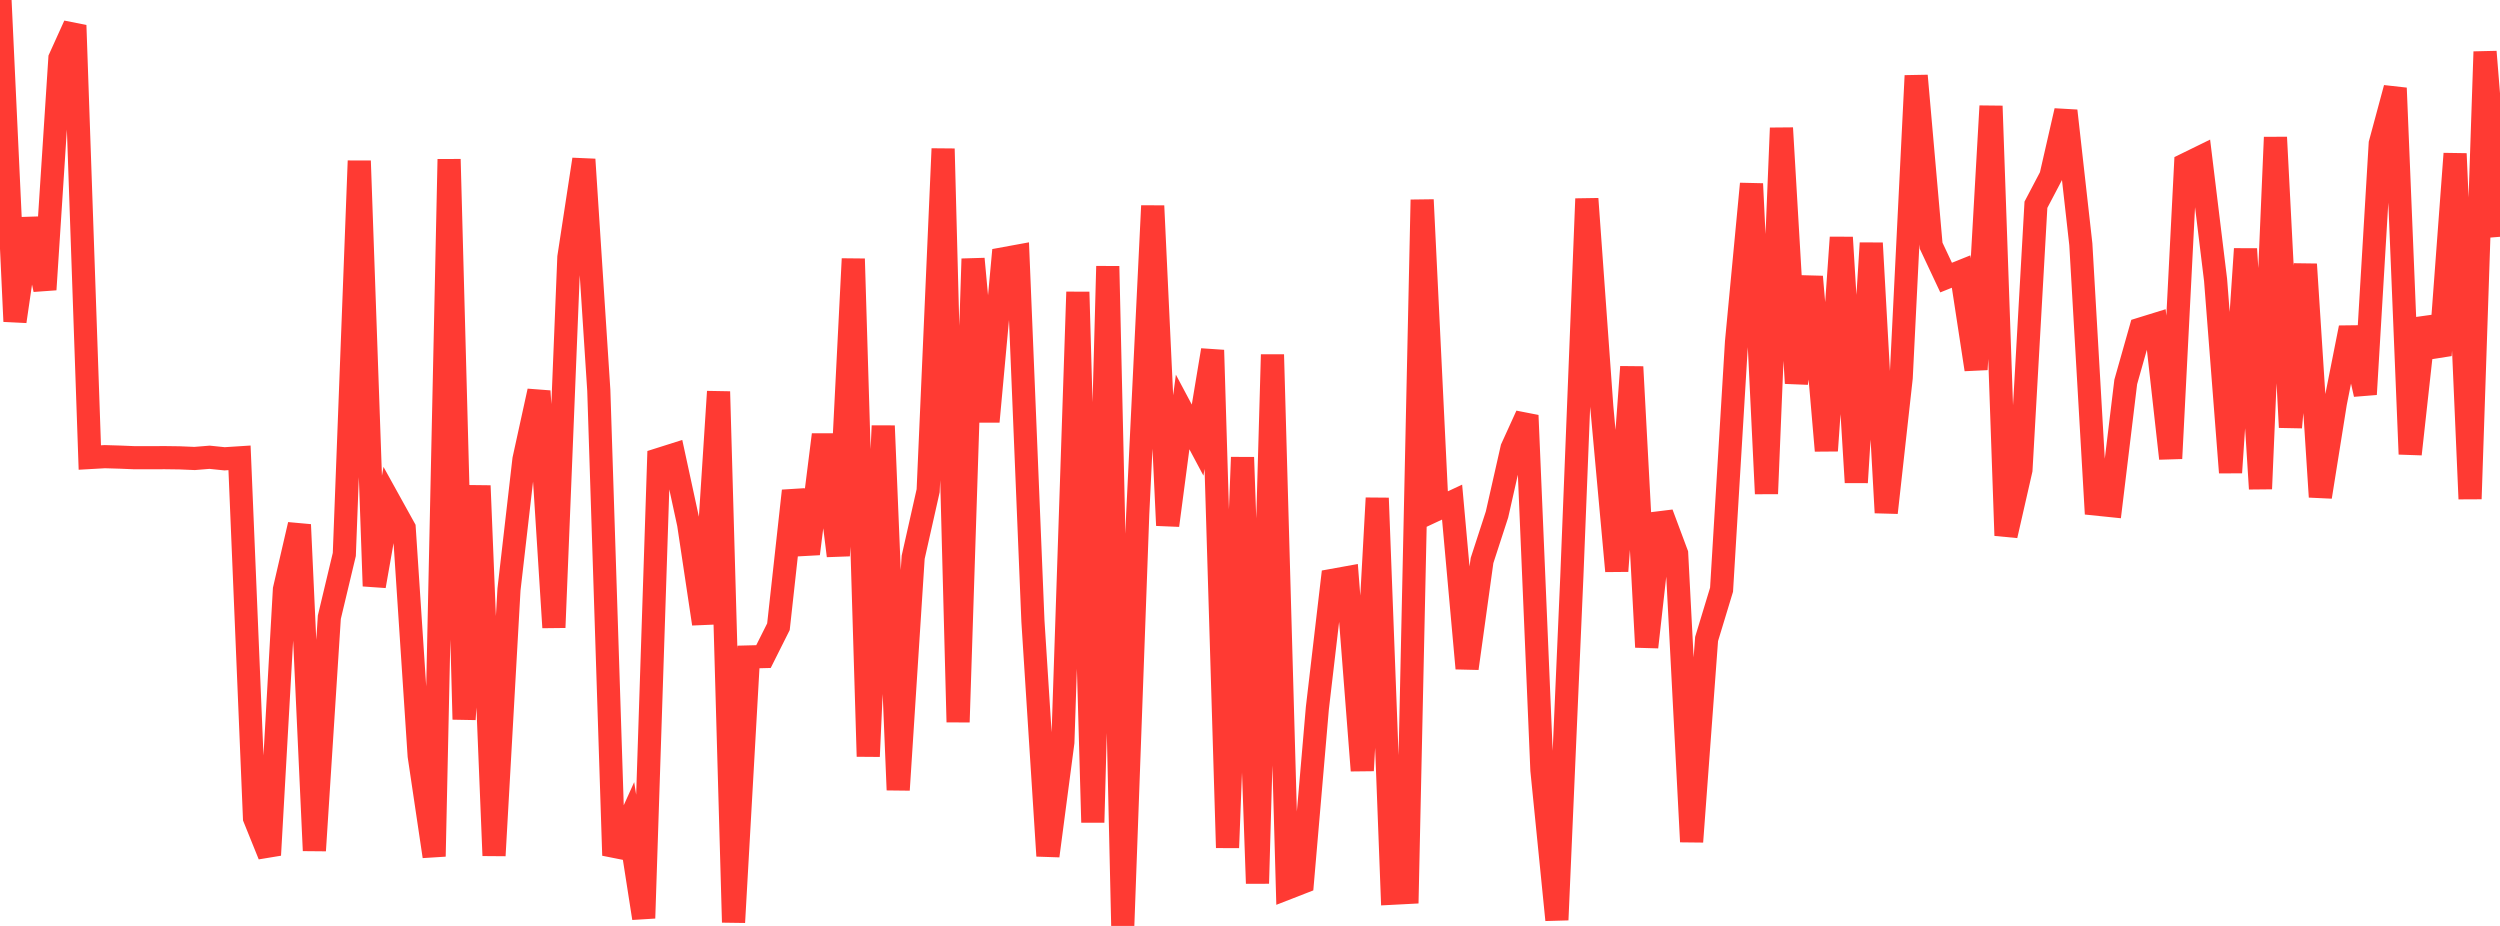 <?xml version="1.0" standalone="no"?>
<!DOCTYPE svg PUBLIC "-//W3C//DTD SVG 1.1//EN" "http://www.w3.org/Graphics/SVG/1.1/DTD/svg11.dtd">

<svg width="135" height="50" viewBox="0 0 135 50" preserveAspectRatio="none" 
  xmlns="http://www.w3.org/2000/svg"
  xmlns:xlink="http://www.w3.org/1999/xlink">


<polyline points="0.0, 0.0 0.808, 17.355 1.617, 11.811 2.425, 15.637 3.234, 3.153 4.042, 1.369 4.85, 24.706 5.659, 24.66 6.467, 24.684 7.275, 24.717 8.084, 24.717 8.892, 24.713 9.701, 24.724 10.509, 24.758 11.317, 24.692 12.126, 24.775 12.934, 24.723 13.743, 44.172 14.551, 46.173 15.359, 31.829 16.168, 28.333 16.976, 45.932 17.784, 33.33 18.593, 29.94 19.401, 8.687 20.21, 31.647 21.018, 27.06 21.826, 28.519 22.635, 40.81 23.443, 46.246 24.251, 8.6 25.06, 38.846 25.868, 26.23 26.677, 46.202 27.485, 31.834 28.293, 24.811 29.102, 21.12 29.91, 33.885 30.719, 13.89 31.527, 8.609 32.335, 21.079 33.144, 46.19 33.952, 44.403 34.76, 49.582 35.569, 24.816 36.377, 24.56 37.186, 28.297 37.994, 33.686 38.802, 21.147 39.611, 49.806 40.419, 35.476 41.228, 35.455 42.036, 33.843 42.844, 26.506 43.653, 29.903 44.461, 23.473 45.269, 30.012 46.078, 13.977 46.886, 40.847 47.695, 22.996 48.503, 42.657 49.311, 30.092 50.12, 26.498 50.928, 8.033 51.737, 38.993 52.545, 13.978 53.353, 22.768 54.162, 13.978 54.97, 13.83 55.778, 33.54 56.587, 46.217 57.395, 40.08 58.204, 15.768 59.012, 44.409 59.82, 14.378 60.629, 50.0 61.437, 27.762 62.246, 11.116 63.054, 28.371 63.862, 22.246 64.671, 23.765 65.479, 18.908 66.287, 45.777 67.096, 24.696 67.904, 47.705 68.713, 19.148 69.521, 47.956 70.329, 47.641 71.138, 38.236 71.946, 31.34 72.754, 31.194 73.563, 41.611 74.371, 26.897 75.18, 48.235 75.988, 48.193 76.796, 10.789 77.605, 27.492 78.413, 27.114 79.222, 36.093 80.03, 30.267 80.838, 27.783 81.647, 24.207 82.455, 22.433 83.263, 41.59 84.072, 49.674 84.88, 31.124 85.689, 10.735 86.497, 21.975 87.305, 30.837 88.114, 19.811 88.922, 34.944 89.731, 27.732 90.539, 29.898 91.347, 45.454 92.156, 34.505 92.964, 31.844 93.772, 18.462 94.581, 9.925 95.389, 26.66 96.198, 6.913 97.006, 20.695 97.814, 14.944 98.623, 24.337 99.431, 12.822 100.24, 26.052 101.048, 13.128 101.856, 27.684 102.665, 20.397 103.473, 4.089 104.281, 13.268 105.09, 14.989 105.898, 14.664 106.707, 19.952 107.515, 5.727 108.323, 28.918 109.132, 25.368 109.94, 11.057 110.749, 9.517 111.557, 5.984 112.365, 13.194 113.174, 27.218 113.982, 27.301 114.79, 20.625 115.599, 17.768 116.407, 17.518 117.216, 24.756 118.024, 8.882 118.832, 8.486 119.641, 15.116 120.449, 25.517 121.257, 13.442 122.066, 26.396 122.874, 7.415 123.683, 23.076 124.491, 14.27 125.299, 26.831 126.108, 21.769 126.916, 17.696 127.725, 21.292 128.533, 7.753 129.341, 4.756 130.15, 24.523 130.958, 17.202 131.766, 19.182 132.575, 8.299 133.383, 26.94 134.192, 2.794 135.0, 12.787" fill="none" stroke="#ff3a33" stroke-width="1.25"/>

</svg>
